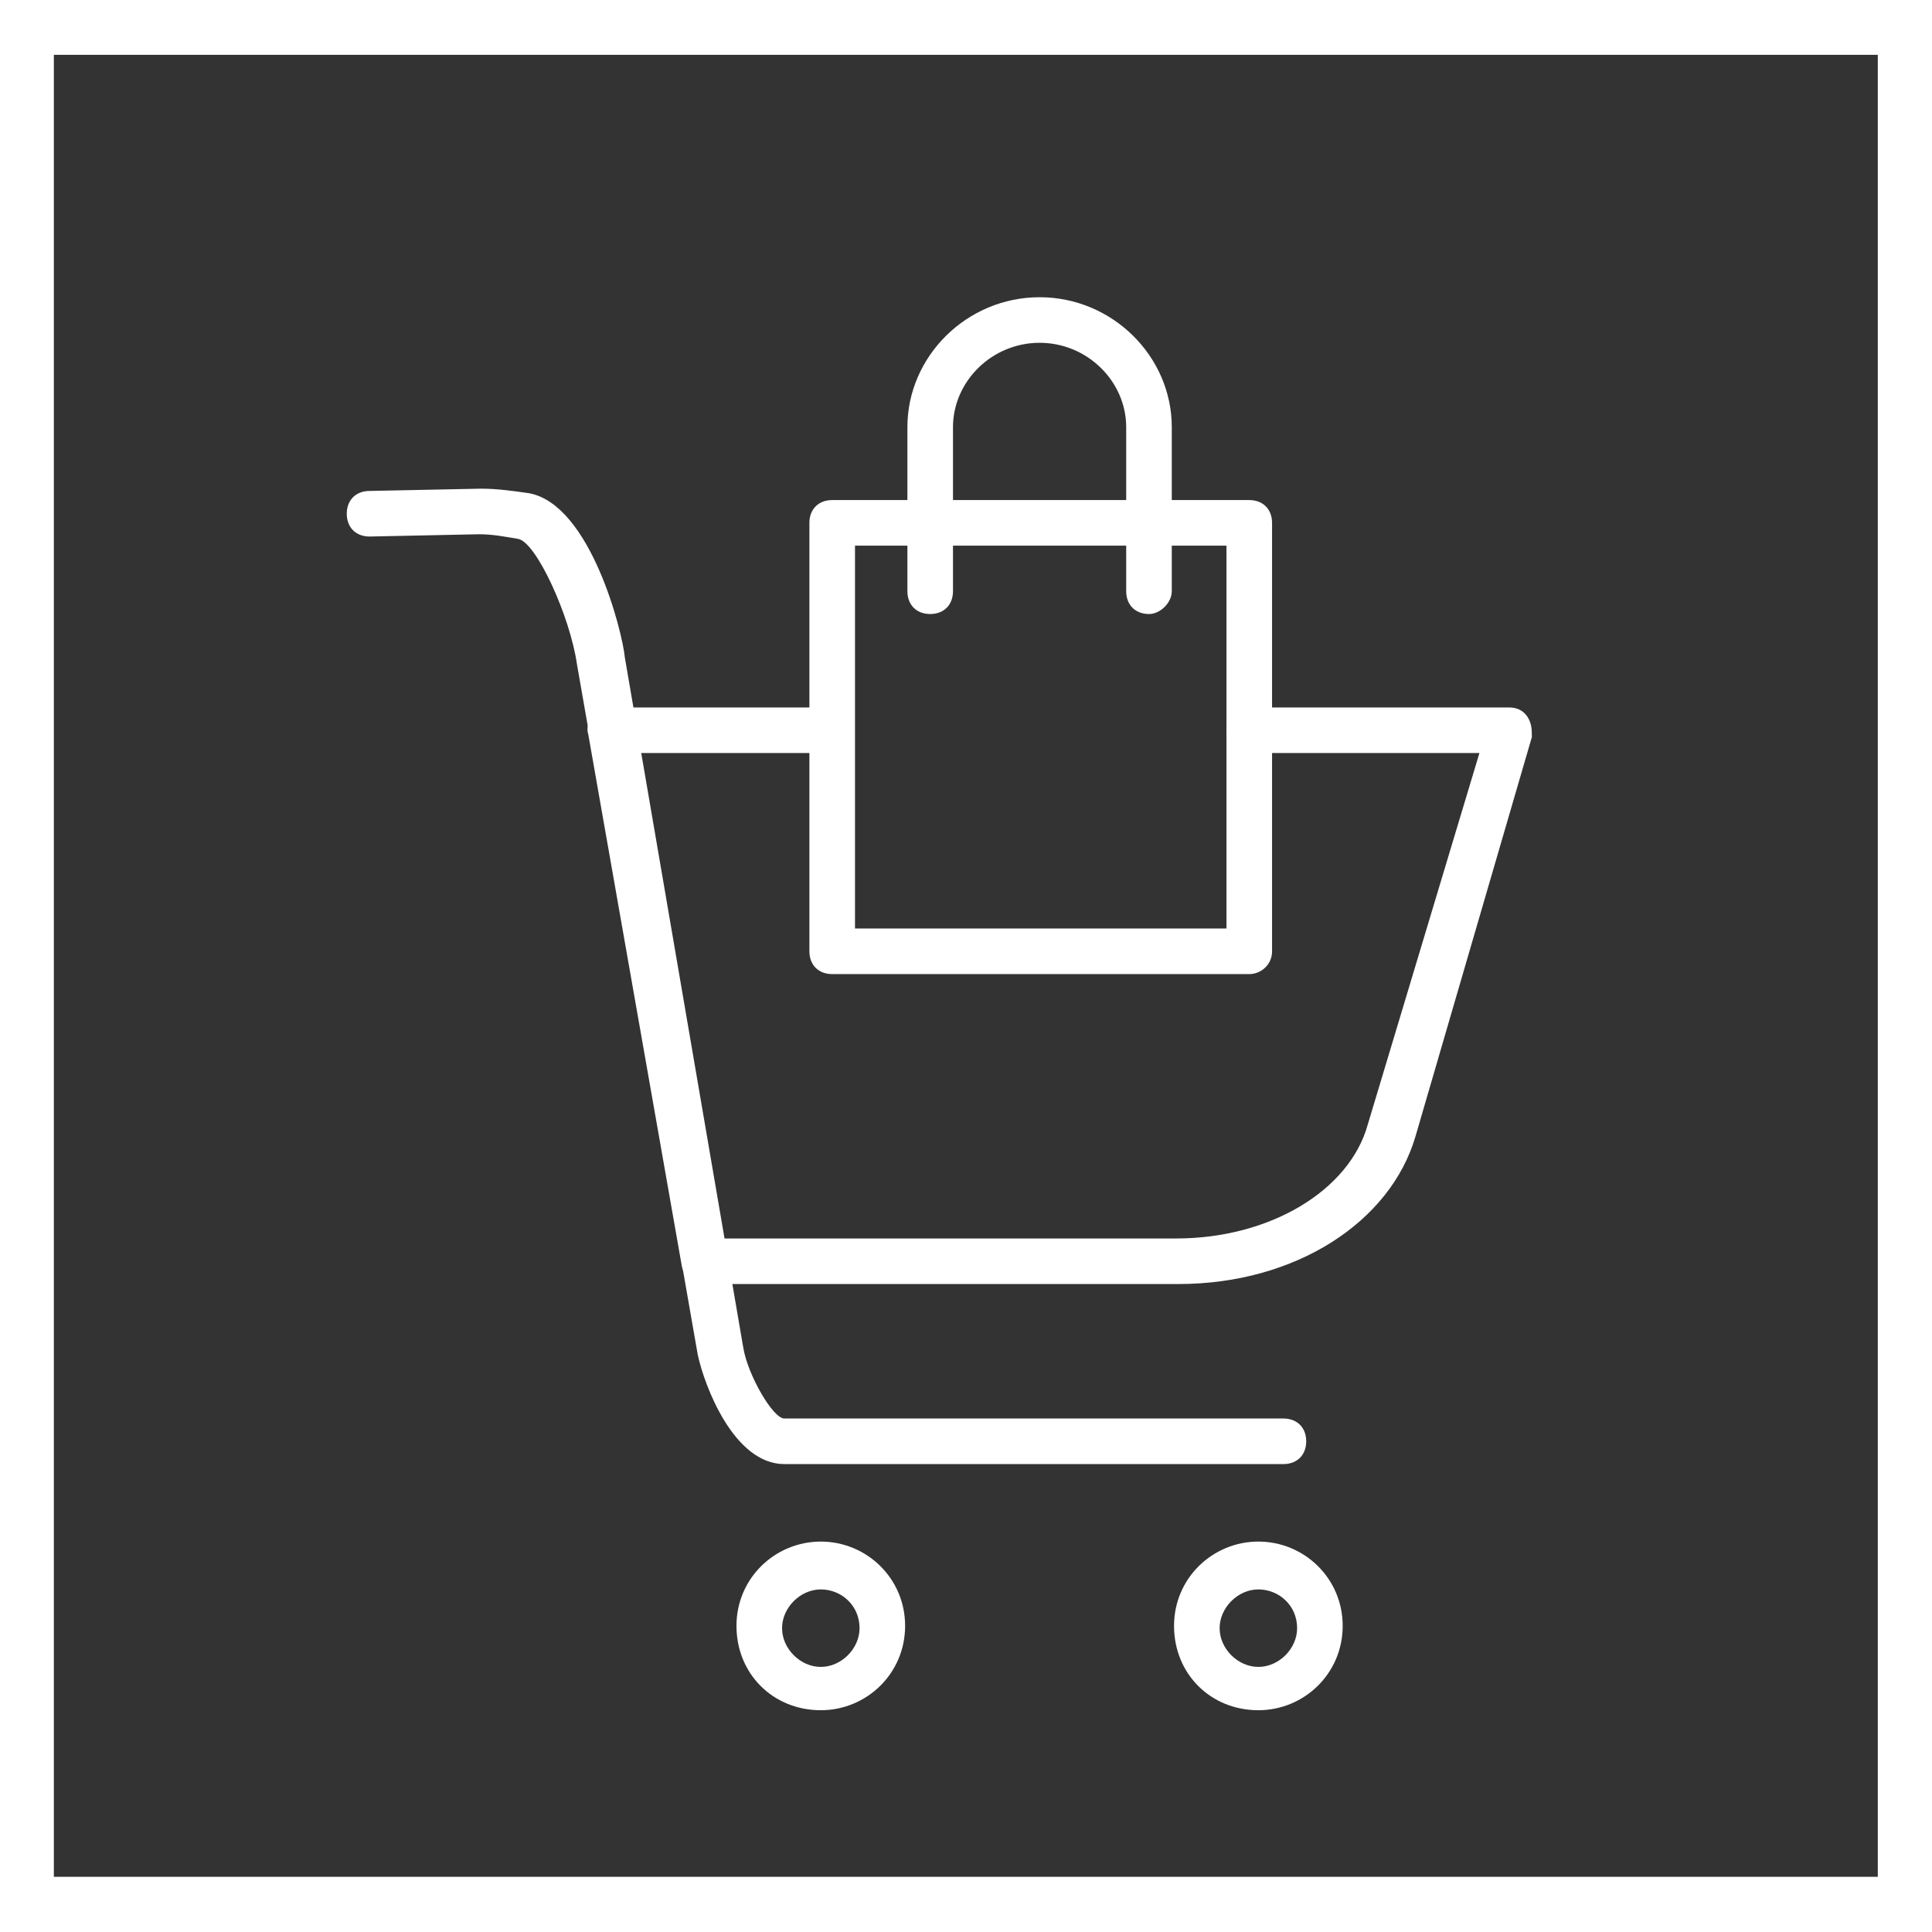 <svg width="72" height="72" viewBox="0 0 72 72" fill="none" xmlns="http://www.w3.org/2000/svg">
<rect x="0" y="0" width="72" height="72" fill="#333333" stroke="none"/>
<path fill-rule="evenodd" clip-rule="evenodd" d="M2.007 2.043V69.943H69.98V2.043H2.007ZM0 0H72V72H0V0Z" fill="white"/>
<path d="M29.23 54.562C27.362 54.562 26.257 51.675 26.003 50.485L21.501 24.751C21.246 22.967 19.973 20.165 19.293 20.08C18.783 19.995 18.359 19.91 17.849 19.91L13.772 19.995C13.263 19.995 12.923 19.655 12.923 19.145C12.923 18.636 13.263 18.296 13.772 18.296L17.934 18.211C18.529 18.211 19.123 18.296 19.718 18.381C22.011 18.806 23.2 23.562 23.285 24.496L27.701 50.231C27.871 51.25 28.805 52.864 29.23 52.864H47.83C48.34 52.864 48.679 53.203 48.679 53.713C48.679 54.222 48.34 54.562 47.83 54.562H29.23Z" fill="white"/>
<path d="M30.589 63.735C28.805 63.735 27.446 62.376 27.446 60.592C27.446 58.809 28.89 57.45 30.589 57.45C32.288 57.45 33.731 58.809 33.731 60.592C33.731 62.376 32.288 63.735 30.589 63.735ZM30.589 59.233C29.825 59.233 29.145 59.913 29.145 60.677C29.145 61.442 29.825 62.121 30.589 62.121C31.353 62.121 32.033 61.442 32.033 60.677C32.033 59.828 31.353 59.233 30.589 59.233Z" fill="white"/>
<path d="M46.896 63.735C45.112 63.735 43.753 62.376 43.753 60.592C43.753 58.809 45.197 57.45 46.896 57.45C48.595 57.45 50.038 58.809 50.038 60.592C50.038 62.376 48.595 63.735 46.896 63.735ZM46.896 59.233C46.132 59.233 45.452 59.913 45.452 60.677C45.452 61.442 46.132 62.121 46.896 62.121C47.66 62.121 48.34 61.442 48.34 60.677C48.34 59.828 47.66 59.233 46.896 59.233Z" fill="white"/>
<path d="M43.923 47.852H26.257C25.833 47.852 25.493 47.598 25.408 47.173L21.926 27.384C21.841 27.129 21.926 26.874 22.096 26.704C22.266 26.535 22.52 26.365 22.775 26.365H30.929C31.438 26.365 31.778 26.704 31.778 27.214C31.778 27.724 31.438 28.063 30.929 28.063H23.794L26.937 46.154H43.838C47.321 46.154 50.293 44.37 50.973 41.907L55.134 28.063H46.556C46.047 28.063 45.707 27.724 45.707 27.214C45.707 26.704 46.047 26.365 46.556 26.365H56.239C56.493 26.365 56.748 26.45 56.918 26.704C57.088 26.959 57.088 27.214 57.088 27.469L52.756 42.332C51.822 45.559 48.255 47.852 43.923 47.852Z" fill="white"/>
<path d="M42.819 22.883C42.31 22.883 41.97 22.543 41.97 22.033V15.918C41.97 14.219 40.526 12.775 38.743 12.775C36.959 12.775 35.515 14.219 35.515 15.918V22.033C35.515 22.543 35.175 22.883 34.666 22.883C34.156 22.883 33.816 22.543 33.816 22.033V15.918C33.816 13.285 36.025 11.077 38.743 11.077C41.46 11.077 43.669 13.285 43.669 15.918V22.033C43.669 22.458 43.244 22.883 42.819 22.883Z" fill="white"/>
<path d="M46.556 36.302H31.014C30.504 36.302 30.164 35.962 30.164 35.452V19.485C30.164 18.976 30.504 18.636 31.014 18.636H46.556C47.066 18.636 47.406 18.976 47.406 19.485V35.452C47.406 35.962 46.981 36.302 46.556 36.302ZM31.863 34.603H45.707V20.334H31.863V34.603Z" fill="white"/>
</svg>
